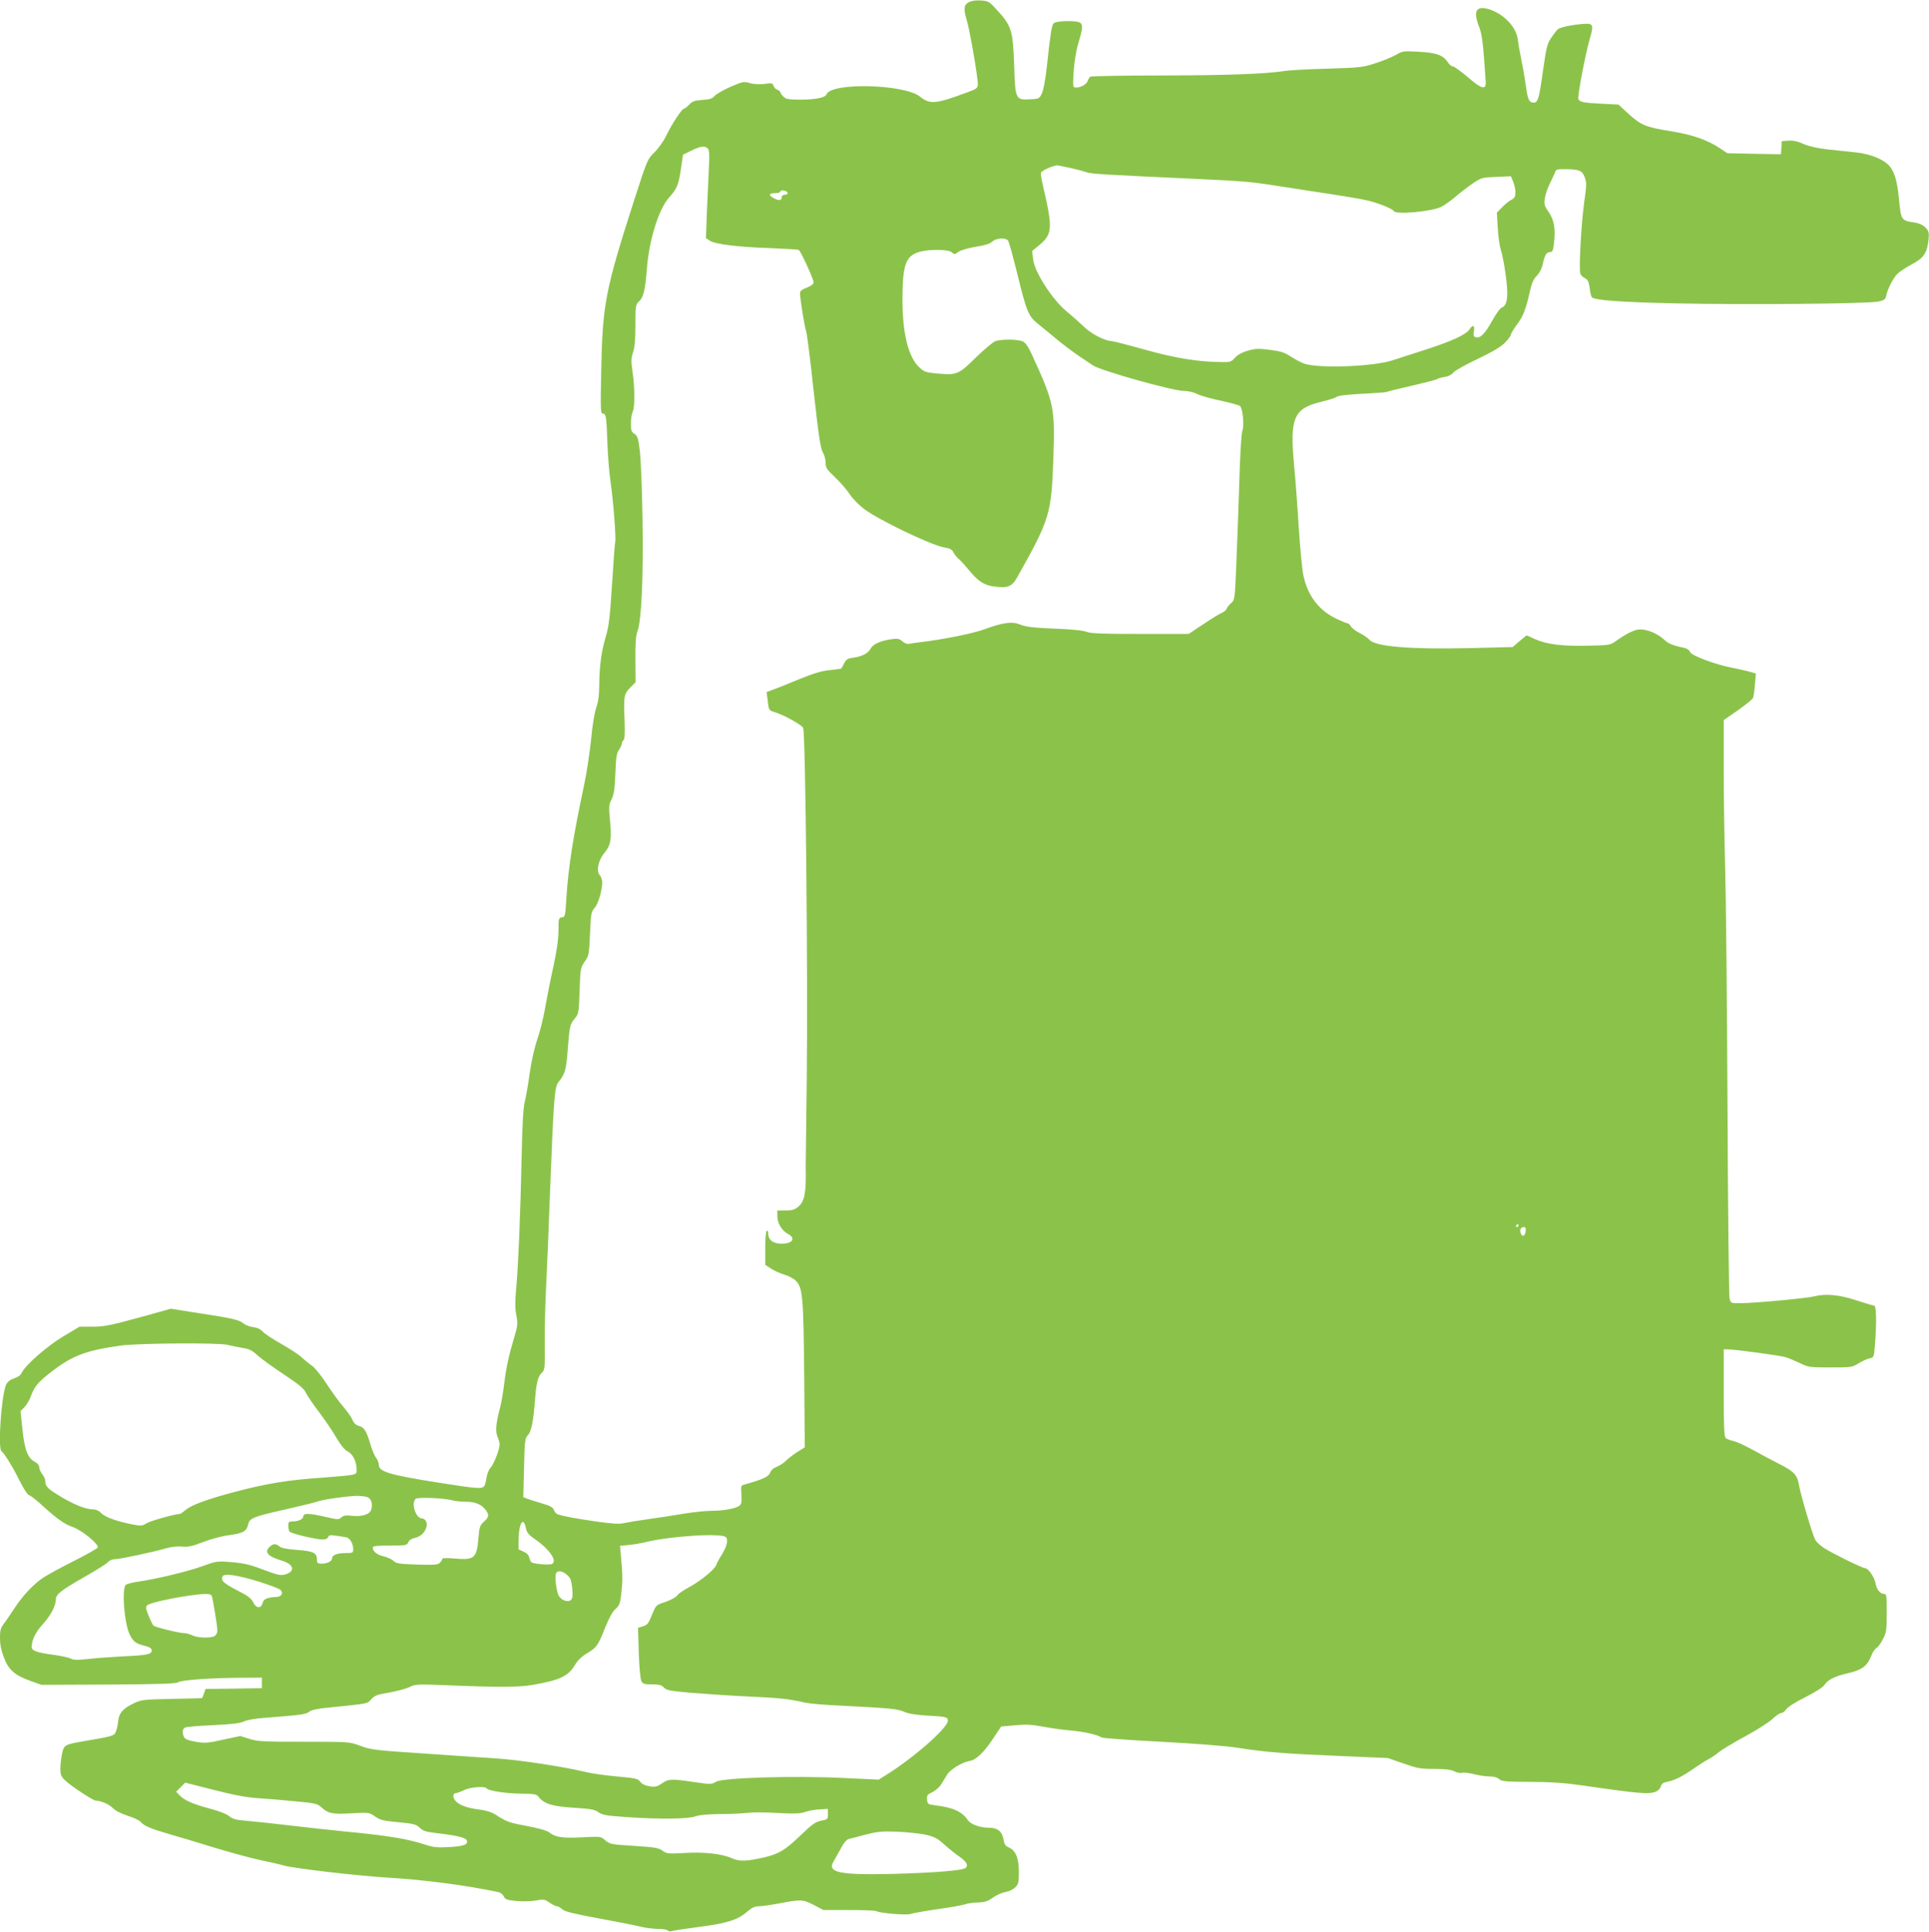 <?xml version="1.0" standalone="no"?>
<!DOCTYPE svg PUBLIC "-//W3C//DTD SVG 20010904//EN"
 "http://www.w3.org/TR/2001/REC-SVG-20010904/DTD/svg10.dtd">
<svg version="1.0" xmlns="http://www.w3.org/2000/svg"
 width="1278pt" height="1280pt" viewBox="0 0 1278 1280"
 preserveAspectRatio="xMidYMid meet">
<g transform="translate(0,1280) scale(0.1,-0.1)"
fill="#8bc34a" stroke="none">
<path d="M6418 12785 c-33 -18 -35 -45 -13 -120 16 -50 58 -282 70 -386 8 -64
8 -63 -70 -92 -207 -77 -244 -80 -310 -27 -105 83 -588 95 -619 15 -8 -22 -73
-35 -173 -35 -80 0 -96 3 -113 20 -11 11 -20 24 -20 29 0 5 -9 12 -19 16 -11
3 -23 15 -26 26 -6 18 -12 20 -61 13 -33 -4 -71 -2 -97 6 -40 11 -48 9 -127
-25 -47 -21 -94 -48 -105 -60 -16 -19 -33 -24 -82 -27 -52 -4 -66 -9 -87 -31
-14 -15 -29 -27 -35 -27 -13 0 -84 -108 -119 -183 -17 -34 -51 -82 -77 -107
-45 -44 -47 -49 -130 -305 -196 -610 -213 -697 -222 -1147 -5 -252 -4 -278 10
-278 22 0 25 -19 31 -195 3 -82 12 -195 20 -250 18 -119 39 -386 32 -406 -3
-8 -12 -133 -21 -279 -14 -218 -21 -279 -41 -346 -30 -99 -43 -200 -44 -323 0
-67 -6 -110 -20 -150 -12 -34 -25 -118 -34 -211 -9 -86 -29 -221 -46 -300 -74
-348 -105 -547 -118 -755 -7 -114 -8 -120 -29 -123 -22 -3 -23 -8 -23 -87 0
-58 -11 -132 -35 -245 -20 -88 -44 -213 -55 -276 -11 -63 -34 -154 -51 -202
-18 -53 -38 -140 -50 -224 -10 -75 -25 -160 -33 -190 -9 -36 -16 -150 -20
-358 -8 -384 -23 -743 -37 -885 -7 -81 -7 -126 2 -170 10 -55 9 -67 -14 -145
-35 -116 -53 -198 -67 -310 -6 -52 -18 -121 -26 -153 -29 -109 -33 -159 -18
-196 8 -18 14 -42 14 -52 0 -33 -39 -131 -61 -155 -11 -12 -23 -41 -26 -66 -3
-23 -10 -49 -16 -55 -14 -19 -50 -16 -297 23 -329 52 -400 73 -400 118 0 13
-8 34 -18 47 -11 13 -29 58 -41 99 -25 83 -40 105 -77 114 -16 4 -31 19 -39
39 -7 18 -35 57 -61 87 -26 30 -75 98 -110 151 -34 53 -77 106 -95 119 -19 13
-50 38 -69 56 -19 18 -80 58 -135 89 -55 31 -110 67 -123 81 -15 17 -37 28
-65 31 -23 3 -51 14 -62 23 -28 25 -74 36 -293 69 l-190 30 -216 -60 c-187
-51 -228 -59 -303 -59 l-86 0 -109 -65 c-105 -63 -247 -187 -273 -238 -10 -21
-19 -27 -68 -46 -15 -6 -32 -23 -38 -38 -31 -81 -54 -423 -29 -438 17 -11 77
-108 121 -198 25 -50 51 -90 62 -93 10 -3 52 -36 93 -74 93 -84 141 -118 195
-137 61 -21 174 -113 167 -136 -3 -6 -76 -48 -164 -92 -87 -44 -179 -94 -204
-112 -63 -44 -130 -116 -184 -198 -25 -38 -53 -79 -61 -90 -31 -40 -35 -51
-35 -110 0 -40 8 -81 26 -127 31 -82 71 -117 176 -155 l73 -26 445 2 c345 2
448 6 460 15 17 15 228 30 430 30 l125 1 0 -35 0 -35 -187 -3 -186 -2 -11 -30
c-5 -17 -11 -30 -13 -31 -2 0 -92 -3 -200 -5 -187 -4 -200 -5 -251 -29 -72
-34 -97 -63 -104 -117 -2 -23 -9 -55 -15 -70 -11 -29 -17 -31 -206 -63 -134
-23 -138 -25 -151 -85 -6 -28 -11 -72 -11 -99 0 -40 5 -52 32 -78 38 -36 185
-133 202 -133 33 0 89 -24 113 -49 17 -18 55 -37 98 -51 39 -12 77 -30 86 -40
24 -28 65 -45 184 -80 61 -17 196 -58 300 -90 105 -32 244 -70 310 -84 66 -14
136 -30 155 -36 75 -20 477 -67 685 -80 243 -14 523 -51 736 -96 15 -3 31 -16
37 -29 9 -20 21 -24 84 -30 40 -4 98 -2 128 3 51 10 58 9 91 -14 19 -13 41
-24 49 -24 7 0 23 -9 35 -20 16 -15 73 -29 240 -60 121 -22 246 -47 278 -55
32 -8 85 -15 117 -15 32 0 62 -5 65 -11 4 -6 14 -7 24 -4 9 4 84 15 167 26
191 24 269 47 329 99 36 31 55 40 83 40 20 0 83 9 140 20 136 26 152 26 225
-12 l62 -33 170 0 c94 0 175 -3 180 -7 21 -13 201 -29 227 -19 14 5 92 19 174
31 82 11 165 26 184 32 19 7 60 13 90 13 45 2 64 8 98 32 23 17 60 33 82 37
24 4 52 17 66 31 21 21 24 33 24 102 0 91 -20 141 -63 161 -29 14 -31 17 -41
65 -10 46 -40 67 -93 67 -62 1 -121 22 -141 51 -39 57 -99 84 -217 98 -47 6
-50 8 -53 37 -3 28 1 34 35 50 21 11 47 33 58 51 11 18 29 47 40 65 22 36 100
83 151 91 42 7 98 62 158 155 26 39 48 72 49 73 1 0 43 4 92 8 71 7 110 5 185
-9 52 -10 133 -21 180 -25 85 -7 185 -29 206 -46 6 -5 183 -18 395 -29 229
-12 434 -28 509 -40 185 -29 310 -39 670 -54 l325 -14 103 -36 c92 -32 113
-36 205 -36 72 0 111 -5 132 -16 16 -8 39 -13 52 -10 12 4 48 -1 79 -9 32 -8
78 -15 103 -15 28 0 51 -6 64 -18 17 -15 43 -17 206 -18 136 0 228 -7 341 -23
387 -56 448 -61 494 -40 13 6 27 22 30 34 4 17 16 25 43 30 47 9 102 36 178
90 33 23 76 50 95 60 19 10 49 30 66 45 17 14 95 62 175 105 79 43 162 96 183
117 22 21 47 38 56 38 10 0 25 11 34 25 10 15 62 48 126 80 64 32 116 65 126
80 24 36 69 59 157 79 92 21 128 48 153 112 9 25 25 49 36 55 10 5 29 32 43
59 23 45 25 61 25 175 0 115 -1 125 -18 125 -27 0 -49 29 -57 73 -8 40 -48 97
-68 97 -18 0 -215 97 -270 132 -26 17 -54 42 -61 57 -20 38 -96 297 -107 360
-11 68 -32 91 -128 140 -42 21 -119 62 -171 91 -52 29 -112 57 -134 62 -22 5
-46 14 -53 20 -10 8 -13 76 -13 299 l0 289 23 0 c41 1 351 -41 387 -52 19 -6
62 -24 94 -39 57 -28 66 -29 203 -29 138 0 145 1 186 27 23 14 56 29 72 33 30
6 30 6 37 90 12 157 9 260 -6 260 -7 0 -61 16 -119 35 -111 37 -203 45 -277
26 -45 -12 -395 -45 -484 -45 -69 -1 -69 -1 -77 29 -5 16 -11 587 -14 1270 -3
682 -10 1386 -15 1565 -5 179 -10 477 -10 662 l0 337 94 65 c51 36 97 73 101
83 3 10 9 50 12 90 l6 71 -44 12 c-24 7 -75 18 -114 26 -108 20 -272 82 -278
104 -3 11 -18 22 -33 26 -87 19 -109 28 -143 60 -42 37 -106 64 -155 64 -34 0
-87 -25 -157 -75 -42 -30 -44 -30 -191 -33 -171 -4 -270 9 -347 43 -29 14 -55
25 -57 25 -1 0 -23 -17 -47 -38 l-45 -39 -288 -7 c-392 -9 -625 10 -662 56
-10 11 -38 31 -64 44 -26 13 -52 33 -58 44 -6 11 -16 20 -21 20 -6 0 -40 14
-74 30 -118 56 -192 154 -220 289 -8 36 -21 175 -30 309 -8 134 -22 321 -31
415 -30 322 -4 381 184 426 46 11 90 25 98 32 10 8 73 15 169 20 85 4 158 10
162 12 4 3 80 22 168 42 88 20 165 40 170 45 6 4 27 10 49 13 23 4 44 15 54
28 8 12 80 52 160 90 102 49 156 81 183 109 22 22 39 46 39 53 0 7 18 36 39
65 42 55 60 102 87 222 12 55 24 82 46 103 18 19 33 48 40 81 13 60 24 76 49
76 14 0 19 11 24 55 12 96 2 156 -34 209 -30 43 -32 52 -26 94 4 26 20 72 36
102 15 30 30 63 33 73 4 14 16 17 68 16 93 -1 110 -9 127 -53 13 -34 13 -53
-4 -170 -19 -141 -36 -440 -25 -469 3 -10 17 -24 30 -30 20 -10 26 -23 32 -66
3 -29 10 -57 15 -61 19 -19 191 -32 553 -40 453 -10 1274 -3 1343 12 39 8 48
14 53 37 10 48 47 120 76 148 16 15 59 43 96 63 77 40 100 75 109 162 4 47 2
56 -19 79 -16 17 -40 29 -69 34 -95 14 -94 13 -109 166 -12 120 -32 181 -71
219 -42 39 -122 70 -210 80 -46 5 -131 14 -189 20 -70 8 -124 20 -161 36 -39
18 -69 24 -100 22 l-44 -3 -3 -44 -3 -43 -177 3 -178 4 -48 32 c-84 56 -185
91 -322 113 -169 27 -201 40 -283 114 l-68 63 -114 6 c-120 6 -144 11 -152 31
-7 17 47 300 73 389 30 102 27 113 -35 109 -68 -4 -157 -22 -173 -35 -7 -5
-27 -31 -44 -56 -28 -41 -33 -63 -55 -216 -26 -189 -34 -215 -62 -215 -30 0
-40 21 -51 106 -6 43 -19 122 -30 174 -11 52 -22 116 -25 142 -11 83 -99 172
-198 199 -80 21 -98 -18 -56 -123 18 -49 25 -103 42 -358 4 -59 -27 -51 -120
30 -45 38 -89 70 -97 70 -9 0 -23 11 -32 25 -32 49 -73 65 -191 72 -105 6
-111 5 -154 -20 -24 -14 -84 -39 -134 -55 -85 -28 -102 -30 -320 -37 -126 -3
-257 -10 -290 -16 -128 -19 -368 -28 -810 -29 -253 0 -465 -4 -471 -8 -6 -4
-14 -16 -18 -28 -7 -23 -45 -44 -78 -44 -20 0 -21 3 -15 103 4 64 15 135 31
190 29 98 31 118 14 135 -18 18 -162 16 -178 -3 -13 -15 -21 -68 -45 -290 -9
-83 -22 -154 -33 -175 -16 -34 -19 -35 -78 -38 -96 -5 -98 0 -105 227 -9 238
-16 260 -128 380 -37 40 -46 45 -94 48 -34 2 -61 -2 -79 -12z m-1728 -970 c10
-12 11 -46 6 -138 -3 -67 -9 -197 -13 -288 l-6 -167 26 -17 c36 -23 186 -42
401 -49 98 -4 183 -9 188 -12 14 -9 98 -193 98 -214 0 -12 -15 -24 -45 -36
-31 -11 -45 -23 -45 -35 0 -36 32 -234 40 -250 5 -8 28 -186 50 -395 34 -305
46 -385 61 -410 10 -17 19 -48 19 -69 0 -34 7 -45 62 -97 34 -32 78 -82 97
-112 21 -31 63 -74 98 -100 102 -75 445 -239 529 -253 37 -6 52 -14 61 -33 6
-13 21 -31 31 -40 11 -8 43 -43 70 -76 62 -75 101 -101 169 -110 92 -12 117
-1 154 64 215 384 225 415 238 789 11 332 5 362 -142 683 -25 54 -42 79 -61
88 -33 15 -145 16 -183 1 -15 -6 -73 -54 -128 -108 -114 -112 -125 -117 -252
-106 -74 6 -89 11 -118 37 -78 68 -118 232 -116 473 2 215 23 271 115 297 65
18 192 16 212 -4 16 -15 19 -15 43 3 16 11 62 25 115 34 61 9 95 20 110 34 25
24 87 28 104 8 6 -7 33 -105 61 -218 62 -254 75 -285 138 -335 26 -21 84 -68
128 -105 44 -36 109 -85 145 -109 36 -24 77 -51 91 -61 52 -35 529 -169 602
-169 28 0 64 -8 87 -20 21 -11 91 -31 155 -44 64 -14 123 -30 130 -36 19 -16
29 -128 16 -164 -7 -17 -16 -167 -21 -360 -6 -182 -15 -428 -20 -546 -9 -209
-10 -216 -33 -235 -13 -11 -27 -28 -30 -38 -4 -9 -18 -22 -31 -27 -14 -5 -69
-39 -123 -75 l-98 -65 -321 0 c-252 0 -329 3 -355 14 -22 9 -99 17 -214 21
-141 6 -189 12 -223 26 -54 23 -115 16 -239 -30 -75 -28 -285 -70 -428 -86
-33 -4 -67 -9 -76 -11 -9 -2 -27 5 -40 17 -20 17 -32 20 -72 14 -70 -9 -122
-32 -138 -61 -17 -32 -56 -53 -114 -61 -38 -5 -49 -11 -62 -37 -8 -17 -17 -33
-19 -35 -2 -2 -36 -7 -77 -11 -55 -5 -107 -21 -212 -64 -77 -32 -155 -63 -173
-69 l-33 -12 7 -55 c8 -68 7 -66 52 -80 61 -20 172 -82 183 -102 16 -29 32
-1663 24 -2323 -4 -308 -7 -571 -7 -585 4 -173 -7 -229 -49 -265 -25 -20 -41
-25 -85 -25 l-54 0 0 -37 c0 -47 30 -97 70 -118 55 -29 32 -65 -42 -65 -55 0
-88 24 -88 66 0 14 -4 23 -10 19 -6 -4 -10 -53 -10 -115 l0 -110 38 -25 c21
-14 61 -32 88 -40 28 -8 62 -26 76 -40 46 -46 51 -101 56 -622 l4 -482 -54
-34 c-29 -19 -62 -45 -73 -57 -11 -12 -37 -29 -57 -37 -23 -9 -40 -24 -46 -41
-9 -26 -52 -45 -171 -78 -22 -6 -23 -10 -19 -65 3 -46 1 -63 -12 -74 -21 -19
-106 -35 -190 -35 -37 0 -119 -9 -181 -19 -63 -11 -168 -27 -234 -36 -66 -9
-138 -21 -160 -26 -31 -8 -73 -5 -182 10 -133 19 -213 34 -256 47 -10 3 -22
16 -27 29 -7 19 -25 29 -82 45 -40 12 -84 26 -97 31 l-24 10 5 194 c4 182 6
196 26 217 23 25 36 91 47 238 8 108 20 152 45 175 19 18 21 29 19 184 -1 91
3 263 9 381 6 118 18 402 26 630 24 615 30 698 55 729 45 56 52 82 62 209 12
161 15 176 47 214 26 31 27 37 32 183 5 147 6 153 34 194 28 40 29 47 35 185
6 134 8 146 30 170 23 25 51 115 51 170 0 16 -7 37 -16 47 -25 28 -11 99 31
149 42 50 49 93 36 220 -8 86 -7 99 11 134 15 30 21 66 25 170 4 107 8 136 24
158 10 15 19 34 19 42 0 8 5 18 11 22 8 5 10 45 7 134 -7 158 -4 173 39 216
l34 34 -1 148 c-1 112 2 157 14 191 26 72 39 351 33 741 -3 195 -11 399 -18
452 -10 84 -15 100 -35 113 -21 13 -24 24 -24 71 0 30 6 65 12 77 15 27 14
164 -2 269 -9 65 -9 84 4 123 11 32 16 85 16 181 0 131 1 136 25 158 28 26 40
78 50 206 14 197 79 407 150 484 51 56 62 84 78 198 l12 83 55 27 c63 31 92
34 110 13z m2407 -129 c39 -9 84 -21 100 -27 28 -11 114 -16 718 -44 345 -16
373 -19 595 -54 69 -11 204 -32 300 -46 96 -15 206 -33 244 -42 73 -16 170
-55 181 -72 15 -25 254 -2 315 29 20 10 61 40 91 65 30 26 81 65 114 88 59 40
62 41 158 45 l97 4 15 -36 c8 -19 15 -51 15 -70 0 -29 -5 -38 -27 -50 -16 -8
-43 -30 -62 -50 l-34 -35 6 -103 c3 -57 13 -122 21 -146 8 -23 23 -99 32 -168
19 -139 11 -198 -27 -212 -11 -4 -39 -44 -63 -87 -47 -86 -81 -120 -110 -109
-14 5 -16 14 -11 40 7 40 -7 45 -30 11 -22 -34 -116 -77 -285 -132 -80 -25
-179 -58 -220 -71 -126 -43 -492 -57 -590 -23 -19 7 -58 27 -87 46 -43 28 -67
36 -140 45 -76 10 -96 9 -147 -6 -39 -11 -68 -28 -85 -47 -23 -26 -31 -29 -86
-28 -154 1 -310 26 -512 83 -111 31 -209 56 -217 56 -42 0 -135 47 -181 92
-27 26 -81 74 -120 106 -95 80 -210 258 -220 343 l-7 56 51 42 c84 71 86 112
21 390 -10 41 -16 80 -13 87 6 16 91 52 112 48 9 -2 48 -10 88 -18z m-1879
-163 c2 -8 -5 -13 -17 -13 -12 0 -21 -6 -21 -14 0 -24 -18 -28 -50 -11 -40 21
-38 35 5 35 19 0 35 5 35 11 0 14 42 7 48 -8z m4842 -6843 c0 -5 -5 -10 -11
-10 -5 0 -7 5 -4 10 3 6 8 10 11 10 2 0 4 -4 4 -10z m48 -37 c-4 -33 -24 -41
-33 -14 -8 25 1 41 21 41 11 0 14 -8 12 -27z m-8598 -754 c19 -5 61 -14 93
-19 47 -7 66 -16 100 -47 23 -22 102 -79 176 -128 102 -68 137 -97 147 -122 8
-17 46 -74 85 -125 39 -51 91 -128 116 -171 28 -49 56 -83 74 -92 35 -18 57
-58 61 -110 3 -36 1 -39 -27 -46 -16 -4 -104 -12 -195 -19 -230 -15 -375 -39
-590 -96 -167 -44 -278 -84 -316 -115 -20 -16 -38 -29 -40 -29 -31 0 -197 -46
-222 -62 -31 -19 -38 -19 -94 -8 -105 20 -183 49 -208 75 -16 17 -34 25 -59
25 -47 1 -132 36 -225 94 -73 45 -86 60 -86 95 0 10 -9 30 -20 44 -11 14 -20
34 -20 46 0 12 -11 26 -28 35 -48 25 -69 78 -83 214 l-13 122 27 28 c14 15 33
47 41 70 23 65 49 96 139 165 135 105 228 140 457 172 119 16 659 20 710 4z
m923 -1008 c26 -10 37 -41 27 -81 -8 -33 -59 -50 -128 -43 -41 5 -56 2 -71
-11 -17 -15 -24 -15 -105 4 -104 24 -146 26 -146 5 0 -19 -31 -35 -69 -35 -27
0 -31 -3 -31 -27 0 -16 4 -33 8 -40 8 -13 174 -53 221 -53 17 0 31 6 35 16 5
13 15 15 54 9 26 -3 57 -9 68 -11 24 -6 44 -42 44 -79 0 -23 -4 -25 -51 -25
-56 0 -89 -13 -89 -35 0 -19 -32 -35 -69 -35 -26 0 -31 4 -31 23 0 49 -20 59
-130 68 -69 5 -108 13 -119 23 -22 20 -40 20 -63 -1 -40 -36 -15 -65 79 -93
80 -24 92 -70 24 -91 -32 -9 -47 -6 -146 31 -89 34 -129 43 -210 50 -98 8
-101 7 -195 -27 -97 -35 -300 -84 -423 -102 -38 -5 -75 -15 -83 -21 -29 -25
-11 -258 26 -331 24 -47 40 -58 97 -73 36 -9 48 -17 48 -31 0 -26 -31 -32
-187 -39 -73 -4 -176 -11 -229 -17 -76 -9 -102 -8 -120 2 -13 7 -64 18 -114
25 -108 14 -145 27 -145 51 0 46 25 99 72 150 54 60 87 122 88 165 0 35 32 60
193 152 74 42 142 85 152 96 11 12 31 20 49 20 33 0 260 49 342 73 28 8 71 13
99 10 40 -4 68 2 140 30 51 20 126 40 174 46 92 12 115 26 125 71 8 41 35 52
246 99 102 23 199 47 215 53 35 13 189 35 257 37 26 0 58 -3 71 -8z m567 -22
c19 -5 59 -9 88 -9 56 0 96 -15 123 -46 31 -37 31 -54 -3 -84 -29 -26 -32 -36
-38 -107 -12 -139 -25 -150 -161 -139 -50 5 -79 4 -79 -3 0 -5 -7 -17 -16 -25
-13 -14 -37 -15 -151 -12 -118 4 -138 7 -157 25 -11 11 -41 24 -66 30 -43 10
-70 32 -70 58 0 10 26 13 113 13 106 0 113 1 122 22 6 14 23 25 45 29 37 8 67
37 76 75 7 26 -10 54 -31 54 -40 0 -72 99 -42 129 13 13 182 7 247 -10z m484
-184 c6 -28 17 -43 54 -68 98 -67 155 -146 121 -168 -13 -9 -106 -3 -134 8 -7
2 -15 17 -18 32 -4 18 -16 31 -39 41 l-33 15 1 71 c2 105 33 149 48 69z m1326
-60 c16 -19 5 -63 -29 -117 -16 -25 -32 -54 -35 -66 -10 -29 -100 -104 -179
-147 -37 -20 -70 -43 -75 -49 -9 -17 -47 -38 -102 -56 -42 -14 -46 -19 -71
-80 -22 -56 -30 -66 -59 -75 l-33 -10 5 -166 c3 -96 11 -175 17 -187 10 -19
21 -22 71 -22 47 0 63 -4 79 -21 16 -18 40 -22 172 -34 85 -7 258 -19 384 -25
215 -10 271 -16 385 -42 25 -5 122 -14 215 -18 352 -18 389 -22 434 -41 28
-13 79 -21 145 -25 133 -7 146 -10 146 -34 0 -48 -231 -251 -417 -365 l-41
-26 -234 11 c-324 16 -799 2 -844 -25 -31 -18 -36 -18 -145 -2 -151 22 -169
22 -214 -9 -32 -22 -45 -25 -81 -19 -28 4 -50 14 -62 30 -17 21 -31 24 -153
35 -74 6 -172 20 -219 32 -143 34 -427 77 -575 87 -77 5 -275 19 -440 30 -386
26 -391 26 -473 56 -68 25 -75 25 -369 25 -269 0 -307 2 -360 19 l-61 19 -113
-24 c-102 -23 -121 -24 -182 -14 -47 8 -70 17 -77 30 -15 29 -12 57 8 65 9 4
94 11 187 15 124 6 179 13 202 25 21 10 78 20 155 25 222 17 257 22 277 39 14
12 55 21 143 29 254 26 240 23 268 54 19 21 41 31 81 37 91 16 149 31 182 48
27 13 56 15 221 8 363 -15 497 -14 586 2 180 31 236 58 280 133 17 29 44 55
79 76 65 39 73 51 121 172 26 63 49 106 68 122 24 21 30 36 37 90 10 89 11
130 1 237 l-8 91 58 6 c33 3 79 11 104 17 168 42 515 64 540 34z m-1054 -249
c23 -19 29 -34 35 -87 4 -46 3 -68 -7 -78 -17 -19 -60 -7 -80 23 -17 26 -30
125 -21 150 9 23 42 20 73 -8z m-2035 -47 c70 -22 132 -46 139 -54 19 -23 4
-45 -32 -46 -56 -2 -82 -13 -88 -39 -9 -39 -43 -37 -62 3 -13 27 -35 44 -108
81 -91 48 -107 63 -96 91 9 23 99 10 247 -36z m-317 -96 c9 -33 36 -198 36
-225 0 -17 -7 -31 -19 -38 -29 -15 -114 -12 -147 5 -16 8 -41 15 -55 15 -34 0
-191 39 -203 50 -4 5 -19 34 -31 64 -19 46 -21 59 -10 70 21 21 279 72 382 75
32 1 43 -3 47 -16z m308 -1337 c59 -4 171 -13 249 -21 128 -12 143 -16 167
-38 44 -42 75 -49 201 -41 115 6 116 6 156 -21 34 -24 55 -29 153 -38 98 -9
118 -14 140 -34 29 -27 36 -29 152 -43 110 -14 157 -27 163 -44 10 -27 -23
-39 -118 -44 -79 -4 -106 -1 -157 16 -113 38 -253 61 -528 87 -91 9 -255 27
-365 40 -110 13 -240 27 -288 31 -73 6 -94 11 -117 30 -16 14 -68 35 -126 50
-116 31 -173 56 -204 89 l-23 24 30 30 30 30 189 -48 c138 -35 218 -50 296
-55z m1512 65 c10 -16 130 -34 229 -35 87 -1 101 -3 115 -21 38 -47 90 -63
232 -72 114 -7 140 -12 165 -30 26 -18 53 -23 183 -32 216 -15 408 -13 457 4
26 10 84 15 165 16 69 0 151 4 182 8 32 4 122 4 200 -1 115 -6 151 -4 183 7
22 8 65 16 95 17 l55 3 0 -35 c0 -33 -2 -35 -45 -43 -38 -8 -59 -23 -136 -97
-102 -98 -143 -123 -241 -146 -120 -27 -164 -28 -214 -6 -65 30 -183 43 -315
35 -107 -6 -117 -5 -144 15 -25 19 -51 23 -185 32 -163 10 -166 11 -202 43
-21 19 -31 20 -145 14 -131 -7 -179 0 -220 33 -16 12 -69 27 -148 42 -105 19
-132 28 -183 60 -48 32 -74 41 -140 50 -85 11 -140 35 -158 69 -11 21 -5 39
14 39 7 1 30 9 52 20 41 20 139 27 149 11z m2909 -307 c57 -13 78 -24 121 -63
29 -26 73 -62 98 -79 51 -35 65 -59 46 -78 -18 -17 -218 -33 -501 -40 -336 -7
-417 10 -375 82 7 12 28 49 46 82 22 42 40 64 56 68 13 3 64 16 112 29 77 20
105 23 209 19 66 -3 151 -12 188 -20z"/>
</g>
</svg>
